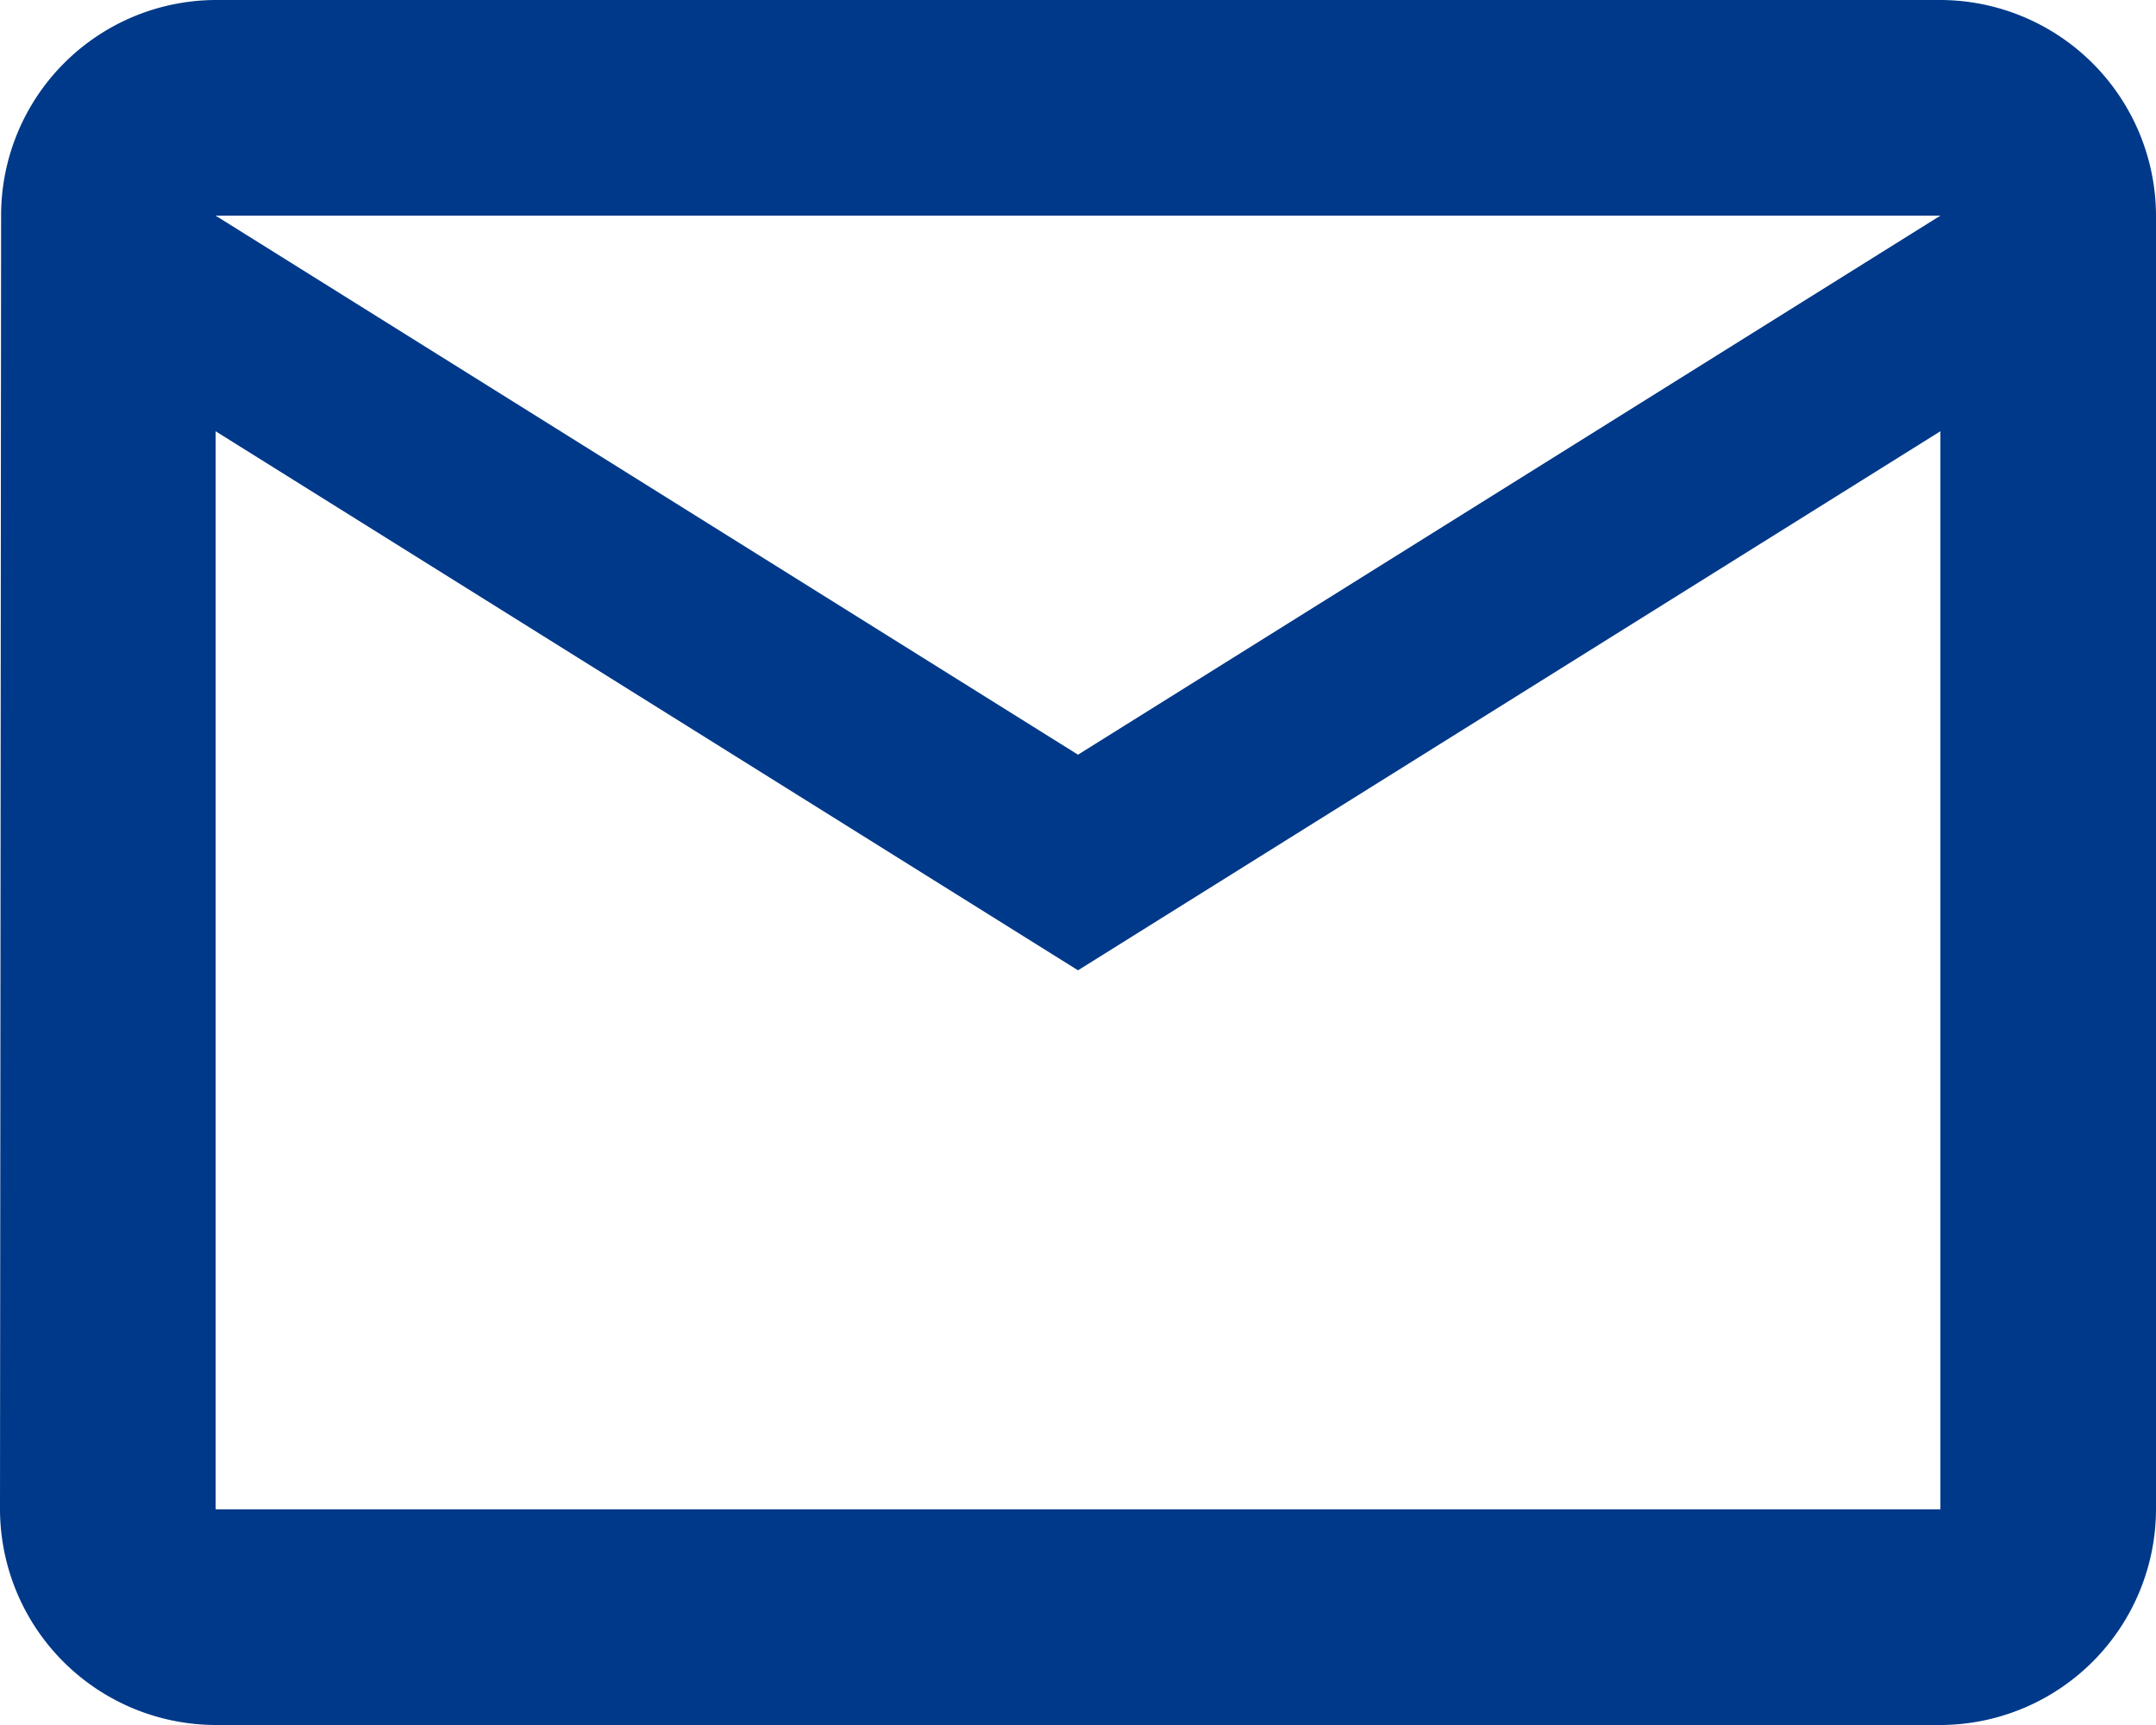 <svg xmlns="http://www.w3.org/2000/svg" width="17.5" height="14" viewBox="0 0 17.5 14">
  <path id="Icon_material-mail-outline" data-name="Icon material-mail-outline" d="M17.5,3.5H3.5A1.748,1.748,0,0,0,1.759,5.25L1.75,15.75A1.755,1.755,0,0,0,3.5,17.5h14a1.755,1.755,0,0,0,1.75-1.75V5.25A1.755,1.755,0,0,0,17.5,3.5Zm0,12.25H3.5V7l7,4.375L17.5,7Zm-7-6.125L3.5,5.25h14Z" transform="translate(-1.75 -3.5)" fill="#003989"/>
</svg>
